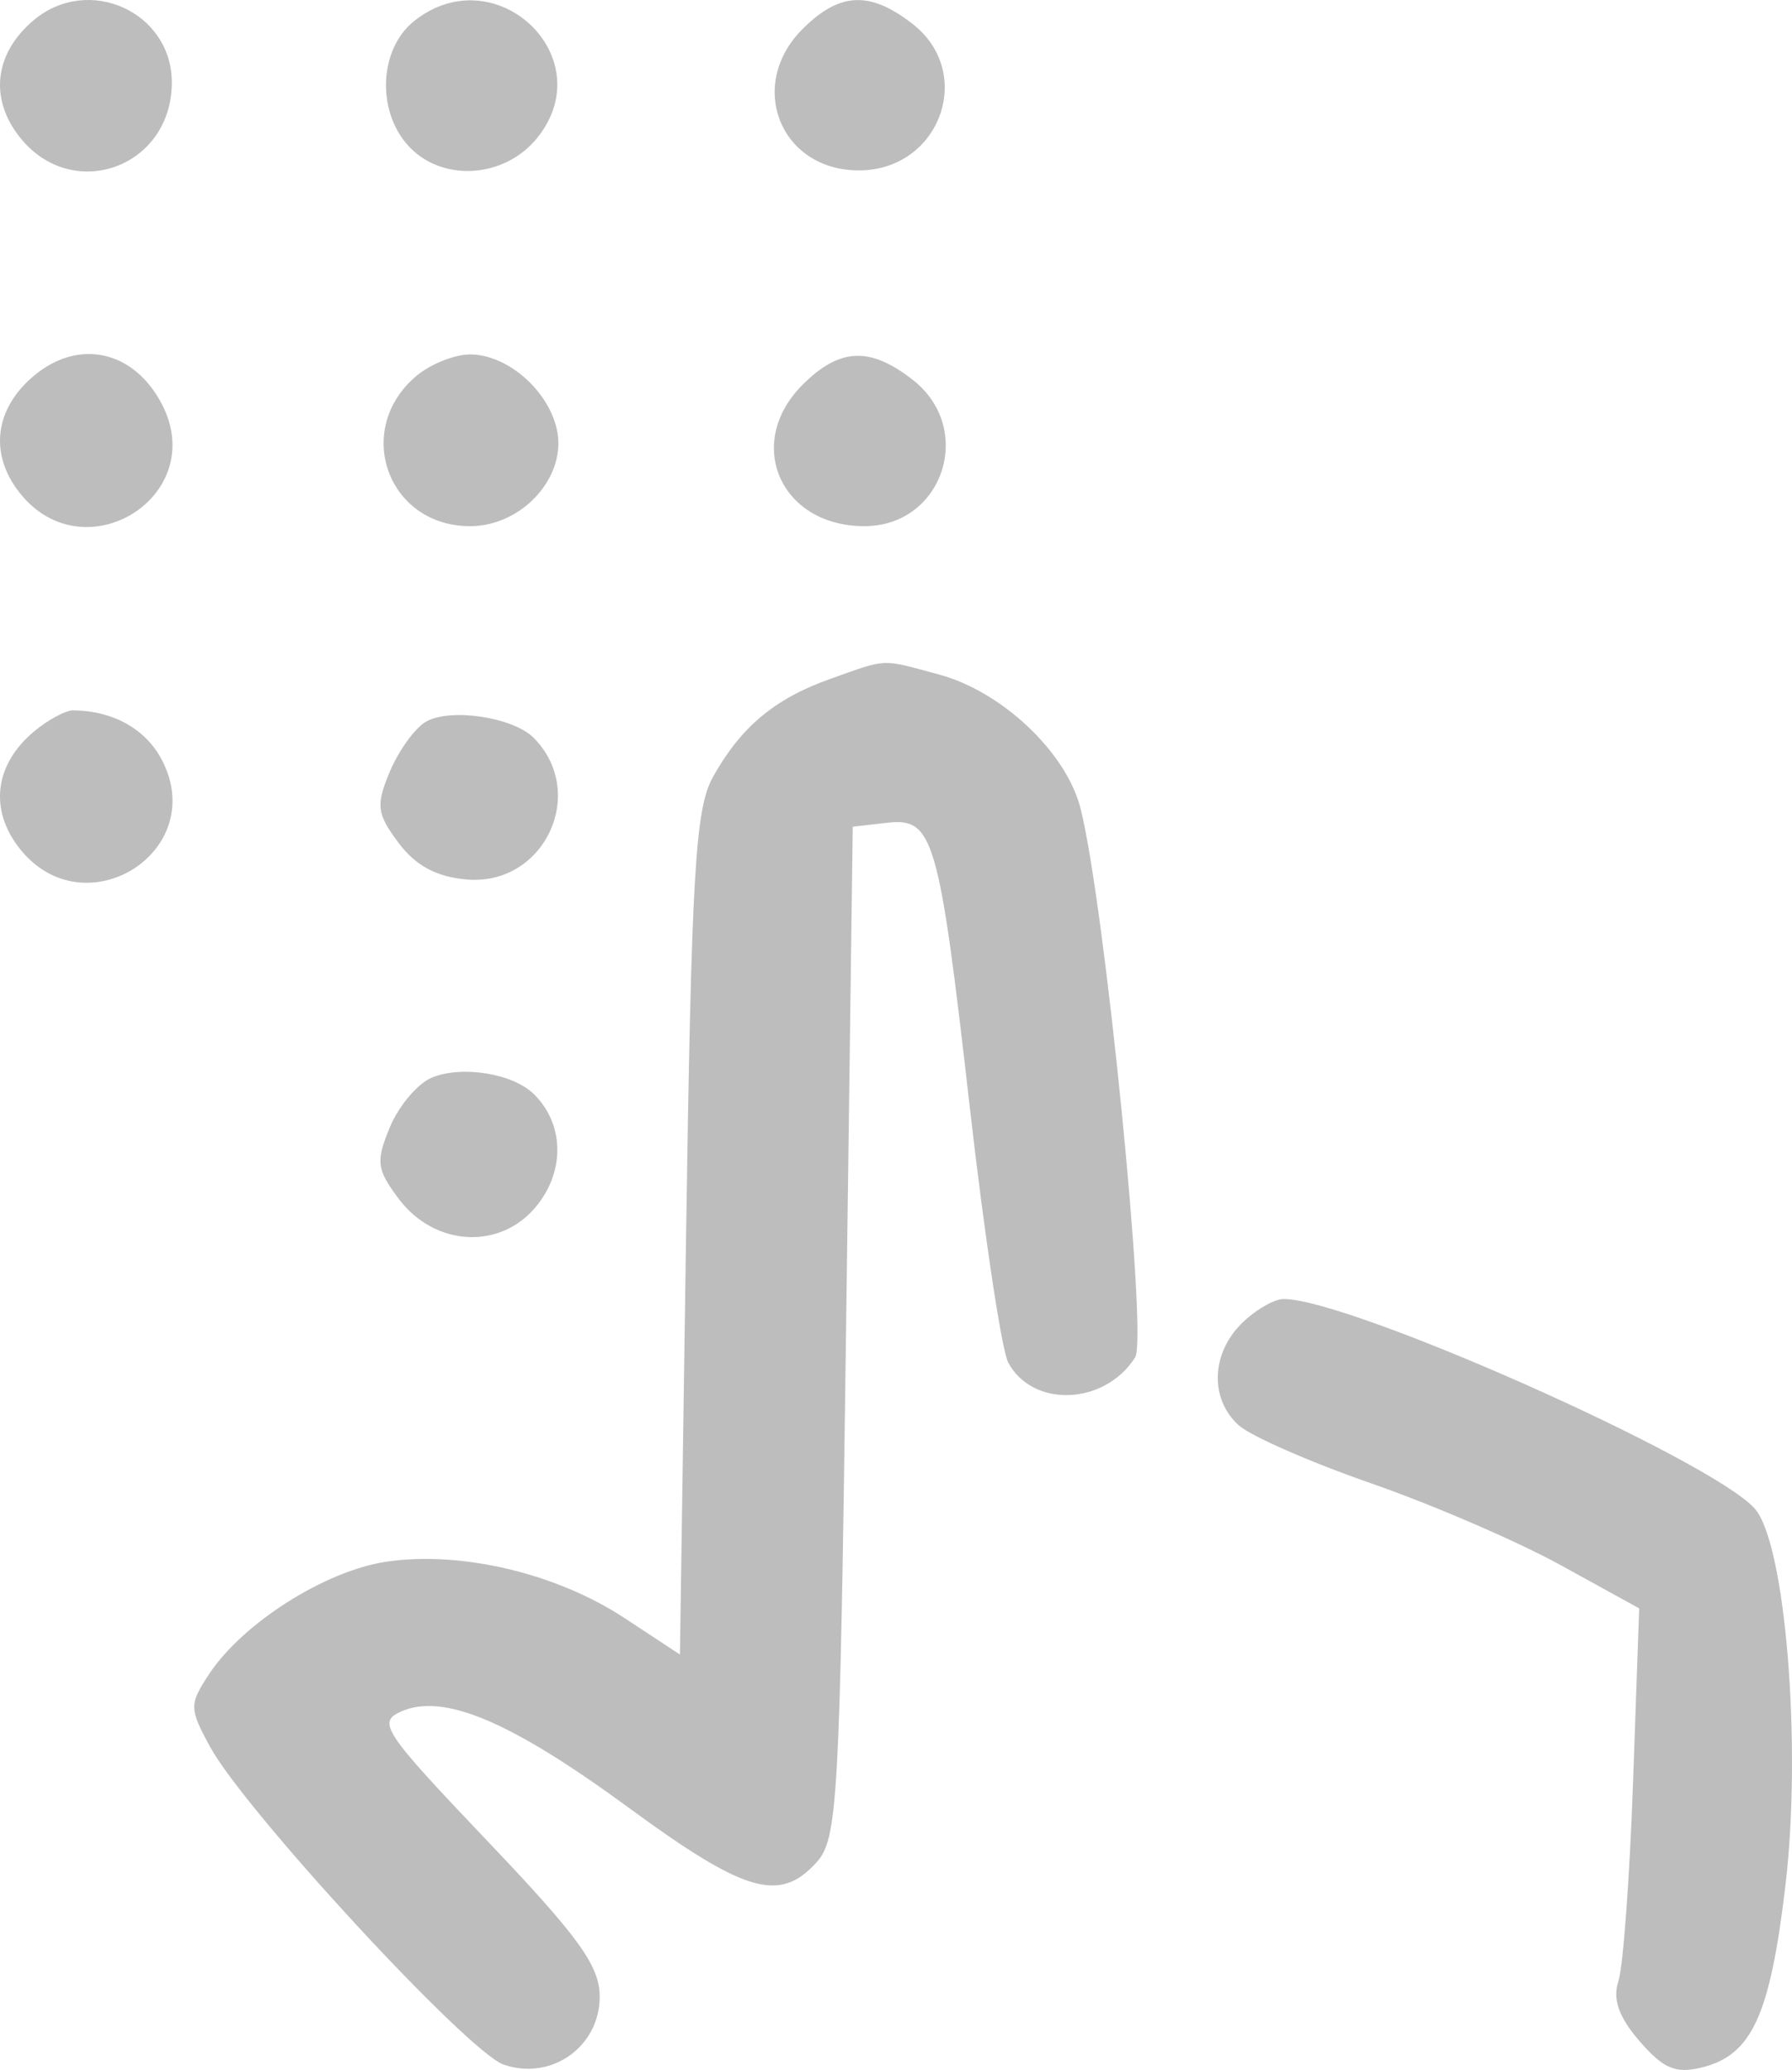 <svg width="58" height="67" viewBox="0 0 58 67" fill="none" xmlns="http://www.w3.org/2000/svg">
<path fill-rule="evenodd" clip-rule="evenodd" d="M1.094 0.651C-0.18 1.723 -0.355 3.184 0.64 4.441C2.337 6.584 5.561 5.424 5.561 2.669C5.561 0.385 2.862 -0.835 1.094 0.651ZM13.395 0.689C12.272 1.592 12.182 3.584 13.213 4.716C14.302 5.913 16.348 5.778 17.406 4.441C19.477 1.823 16.013 -1.418 13.395 0.689ZM25.984 0.931C24.153 2.75 25.248 5.516 27.799 5.516C30.415 5.516 31.574 2.367 29.543 0.78C28.161 -0.301 27.181 -0.259 25.984 0.931ZM1.094 12.166C-0.18 13.238 -0.355 14.699 0.64 15.956C2.725 18.591 6.786 16.054 5.24 13.083C4.333 11.34 2.547 10.945 1.094 12.166ZM13.479 12.166C11.421 13.898 12.539 17.031 15.215 17.031C16.927 17.031 18.378 15.395 18.017 13.871C17.715 12.598 16.401 11.472 15.215 11.472C14.715 11.472 13.933 11.784 13.479 12.166ZM25.984 12.446C24.081 14.338 25.251 17.031 27.976 17.031C30.525 17.031 31.568 13.877 29.543 12.295C28.161 11.214 27.181 11.256 25.984 12.446ZM26.874 21.974C25.069 22.613 23.964 23.541 23.065 25.17C22.502 26.189 22.378 28.332 22.206 39.958L22.007 53.554L20.214 52.374C18.009 50.922 14.915 50.191 12.501 50.55C10.52 50.845 7.859 52.534 6.769 54.186C6.122 55.168 6.124 55.295 6.791 56.527C7.91 58.592 15.135 66.419 16.297 66.825C17.837 67.363 19.41 66.253 19.41 64.629C19.41 63.632 18.737 62.7 15.775 59.589C12.406 56.05 12.202 55.744 12.982 55.398C14.352 54.791 16.527 55.71 20.35 58.513C24.11 61.269 25.231 61.597 26.422 60.288C27.115 59.527 27.182 58.34 27.383 43.115L27.6 26.759L28.695 26.633C30.215 26.459 30.384 27.04 31.392 35.87C31.864 40.008 32.422 43.714 32.633 44.105C33.428 45.581 35.757 45.485 36.741 43.935C37.153 43.286 35.745 29.158 34.968 26.149C34.501 24.34 32.427 22.382 30.396 21.834C28.485 21.318 28.753 21.308 26.874 21.974ZM1.094 23.682C-0.18 24.753 -0.355 26.214 0.64 27.471C2.724 30.104 6.786 27.57 5.241 24.6C4.72 23.6 3.665 23.007 2.376 22.992C2.125 22.989 1.549 23.3 1.094 23.682ZM13.77 23.37C13.414 23.585 12.893 24.314 12.612 24.988C12.161 26.07 12.195 26.339 12.899 27.281C13.453 28.021 14.128 28.384 15.109 28.468C17.61 28.681 19.035 25.676 17.281 23.889C16.611 23.207 14.543 22.901 13.77 23.37ZM13.98 34.879C13.521 35.069 12.91 35.788 12.623 36.476C12.159 37.591 12.189 37.847 12.899 38.796C14.076 40.369 16.231 40.471 17.389 39.007C18.293 37.866 18.25 36.379 17.286 35.421C16.61 34.748 14.956 34.477 13.98 34.879ZM40.184 42.84C39.196 43.823 39.154 45.289 40.092 46.133C40.481 46.483 42.413 47.33 44.387 48.016C46.36 48.702 49.117 49.892 50.514 50.661L53.054 52.06L52.856 57.675C52.747 60.763 52.534 63.665 52.382 64.125C52.188 64.711 52.393 65.29 53.068 66.071C53.84 66.963 54.239 67.13 55.092 66.917C56.702 66.515 57.289 65.233 57.787 61.033C58.326 56.495 57.787 49.92 56.786 48.821C55.331 47.224 43.688 42.046 41.55 42.046C41.238 42.046 40.623 42.404 40.184 42.84Z" fill="#BDBDBD"/>
</svg>
